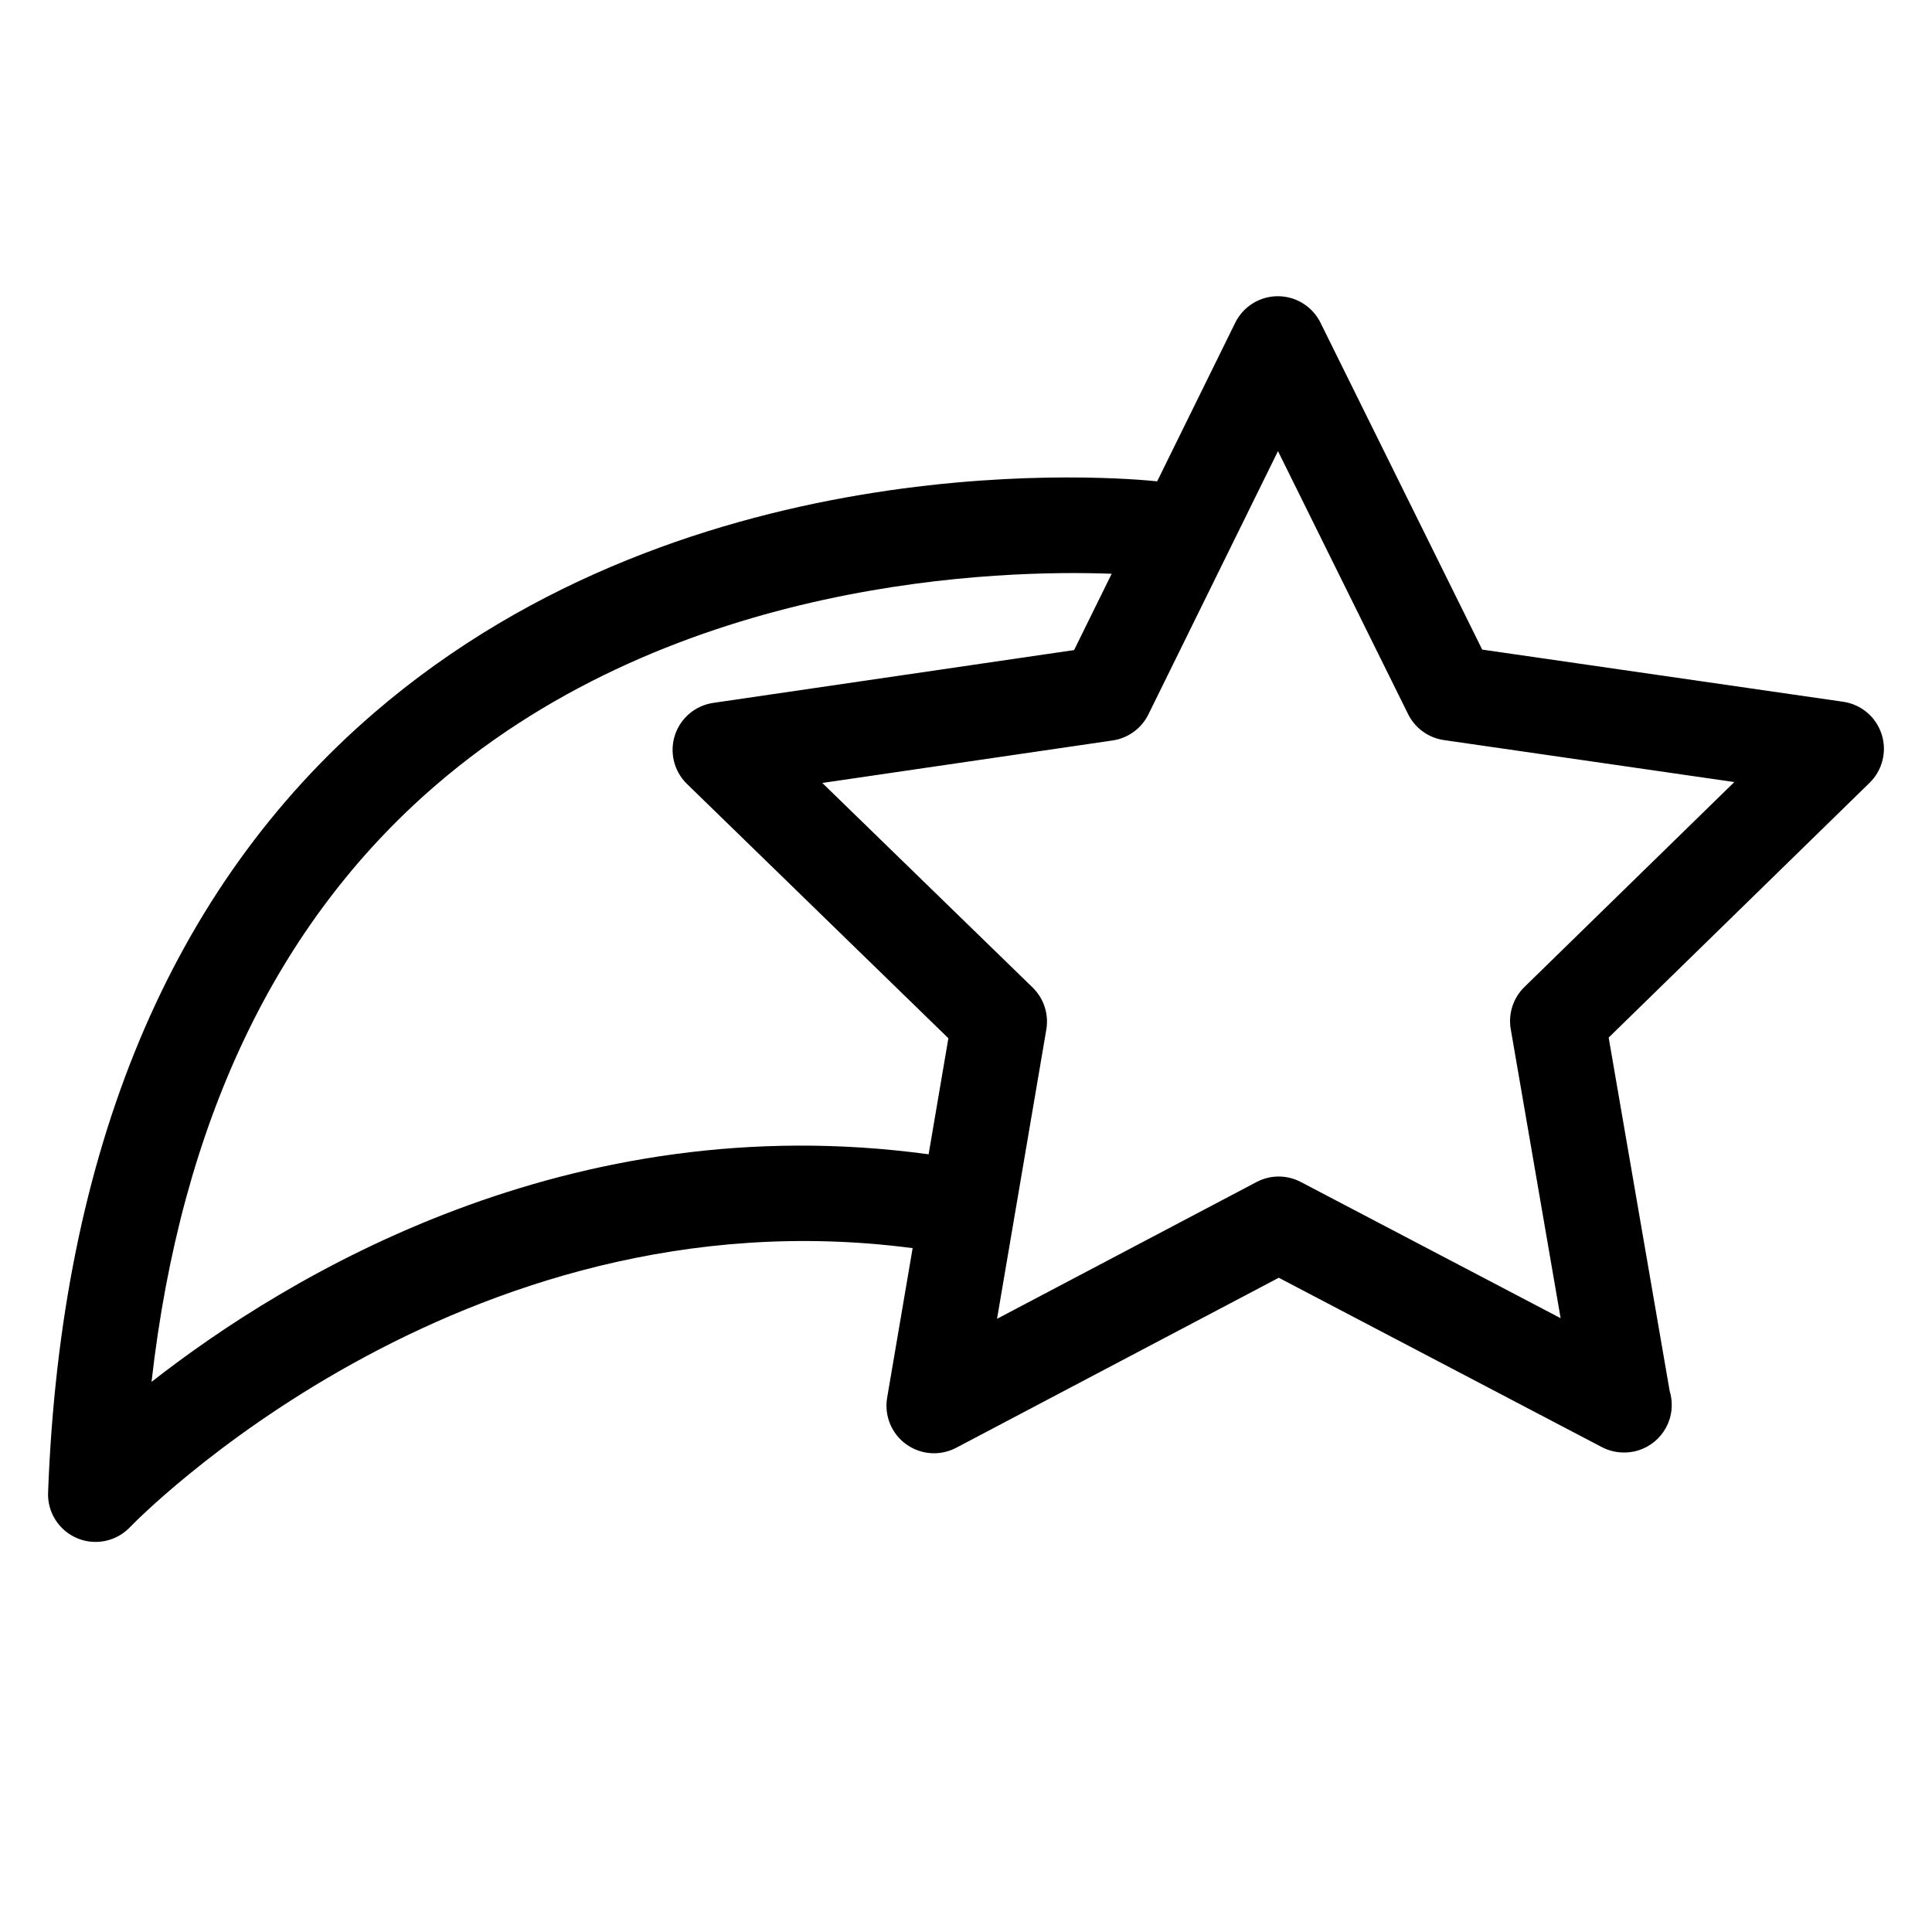 <?xml version="1.0" encoding="UTF-8"?>
<!-- The Best Svg Icon site in the world: iconSvg.co, Visit us! https://iconsvg.co -->
<svg fill="#000000" width="800px" height="800px" version="1.1" viewBox="144 144 512 512" xmlns="http://www.w3.org/2000/svg">
 <path d="m642.64 338.54c-1.484-4.559-5.426-7.875-10.176-8.566l-95.664-13.824-42.863-86.637c-2.125-4.297-6.504-7.012-11.289-7.012h-0.016c-4.793 0.004-9.164 2.731-11.285 7.031l-20.688 42.027c-8.254-0.871-122.86-11.527-207.51 61.348-53.926 46.418-82.996 115.95-86.41 206.65-0.195 5.234 2.867 10.047 7.699 12.078 1.578 0.672 3.238 0.988 4.887 0.988 3.387 0 6.707-1.367 9.133-3.918 0.875-0.926 86.875-89.754 207.4-73.934l-6.758 39.648c-0.801 4.727 1.148 9.5 5.023 12.312 2.195 1.586 4.785 2.398 7.394 2.398 2.012 0 4.027-0.484 5.875-1.449l85.496-45.062 85.598 44.871c1.84 0.961 3.848 1.441 5.848 1.441h0.102c6.957 0 12.594-5.637 12.594-12.594 0-1.289-0.191-2.535-0.551-3.703l-16.164-93.664 69.148-67.516c3.43-3.356 4.66-8.363 3.176-12.918zm-458.48 171.66c7.754-68.523 32.996-121.61 75.254-158.05 64.141-55.34 150.61-57.176 179.19-56.098l-9.957 20.223-95.633 13.996c-4.742 0.695-8.68 4.019-10.16 8.578-1.477 4.566-0.23 9.566 3.203 12.906l69.273 67.391-5.238 30.754c-95.328-12.992-169.75 32.004-205.93 60.305zm363.82-104.63c-2.969 2.898-4.316 7.07-3.617 11.156l13.219 76.609-68.859-36.098c-3.68-1.926-8.055-1.926-11.723 0.012l-68.777 36.25 13.062-76.66c0.695-4.09-0.664-8.258-3.637-11.145l-55.73-54.203 76.938-11.262c4.098-0.598 7.648-3.18 9.477-6.898l34.344-69.777 34.48 69.691c1.84 3.715 5.387 6.289 9.492 6.883l76.961 11.125z"/>
</svg>